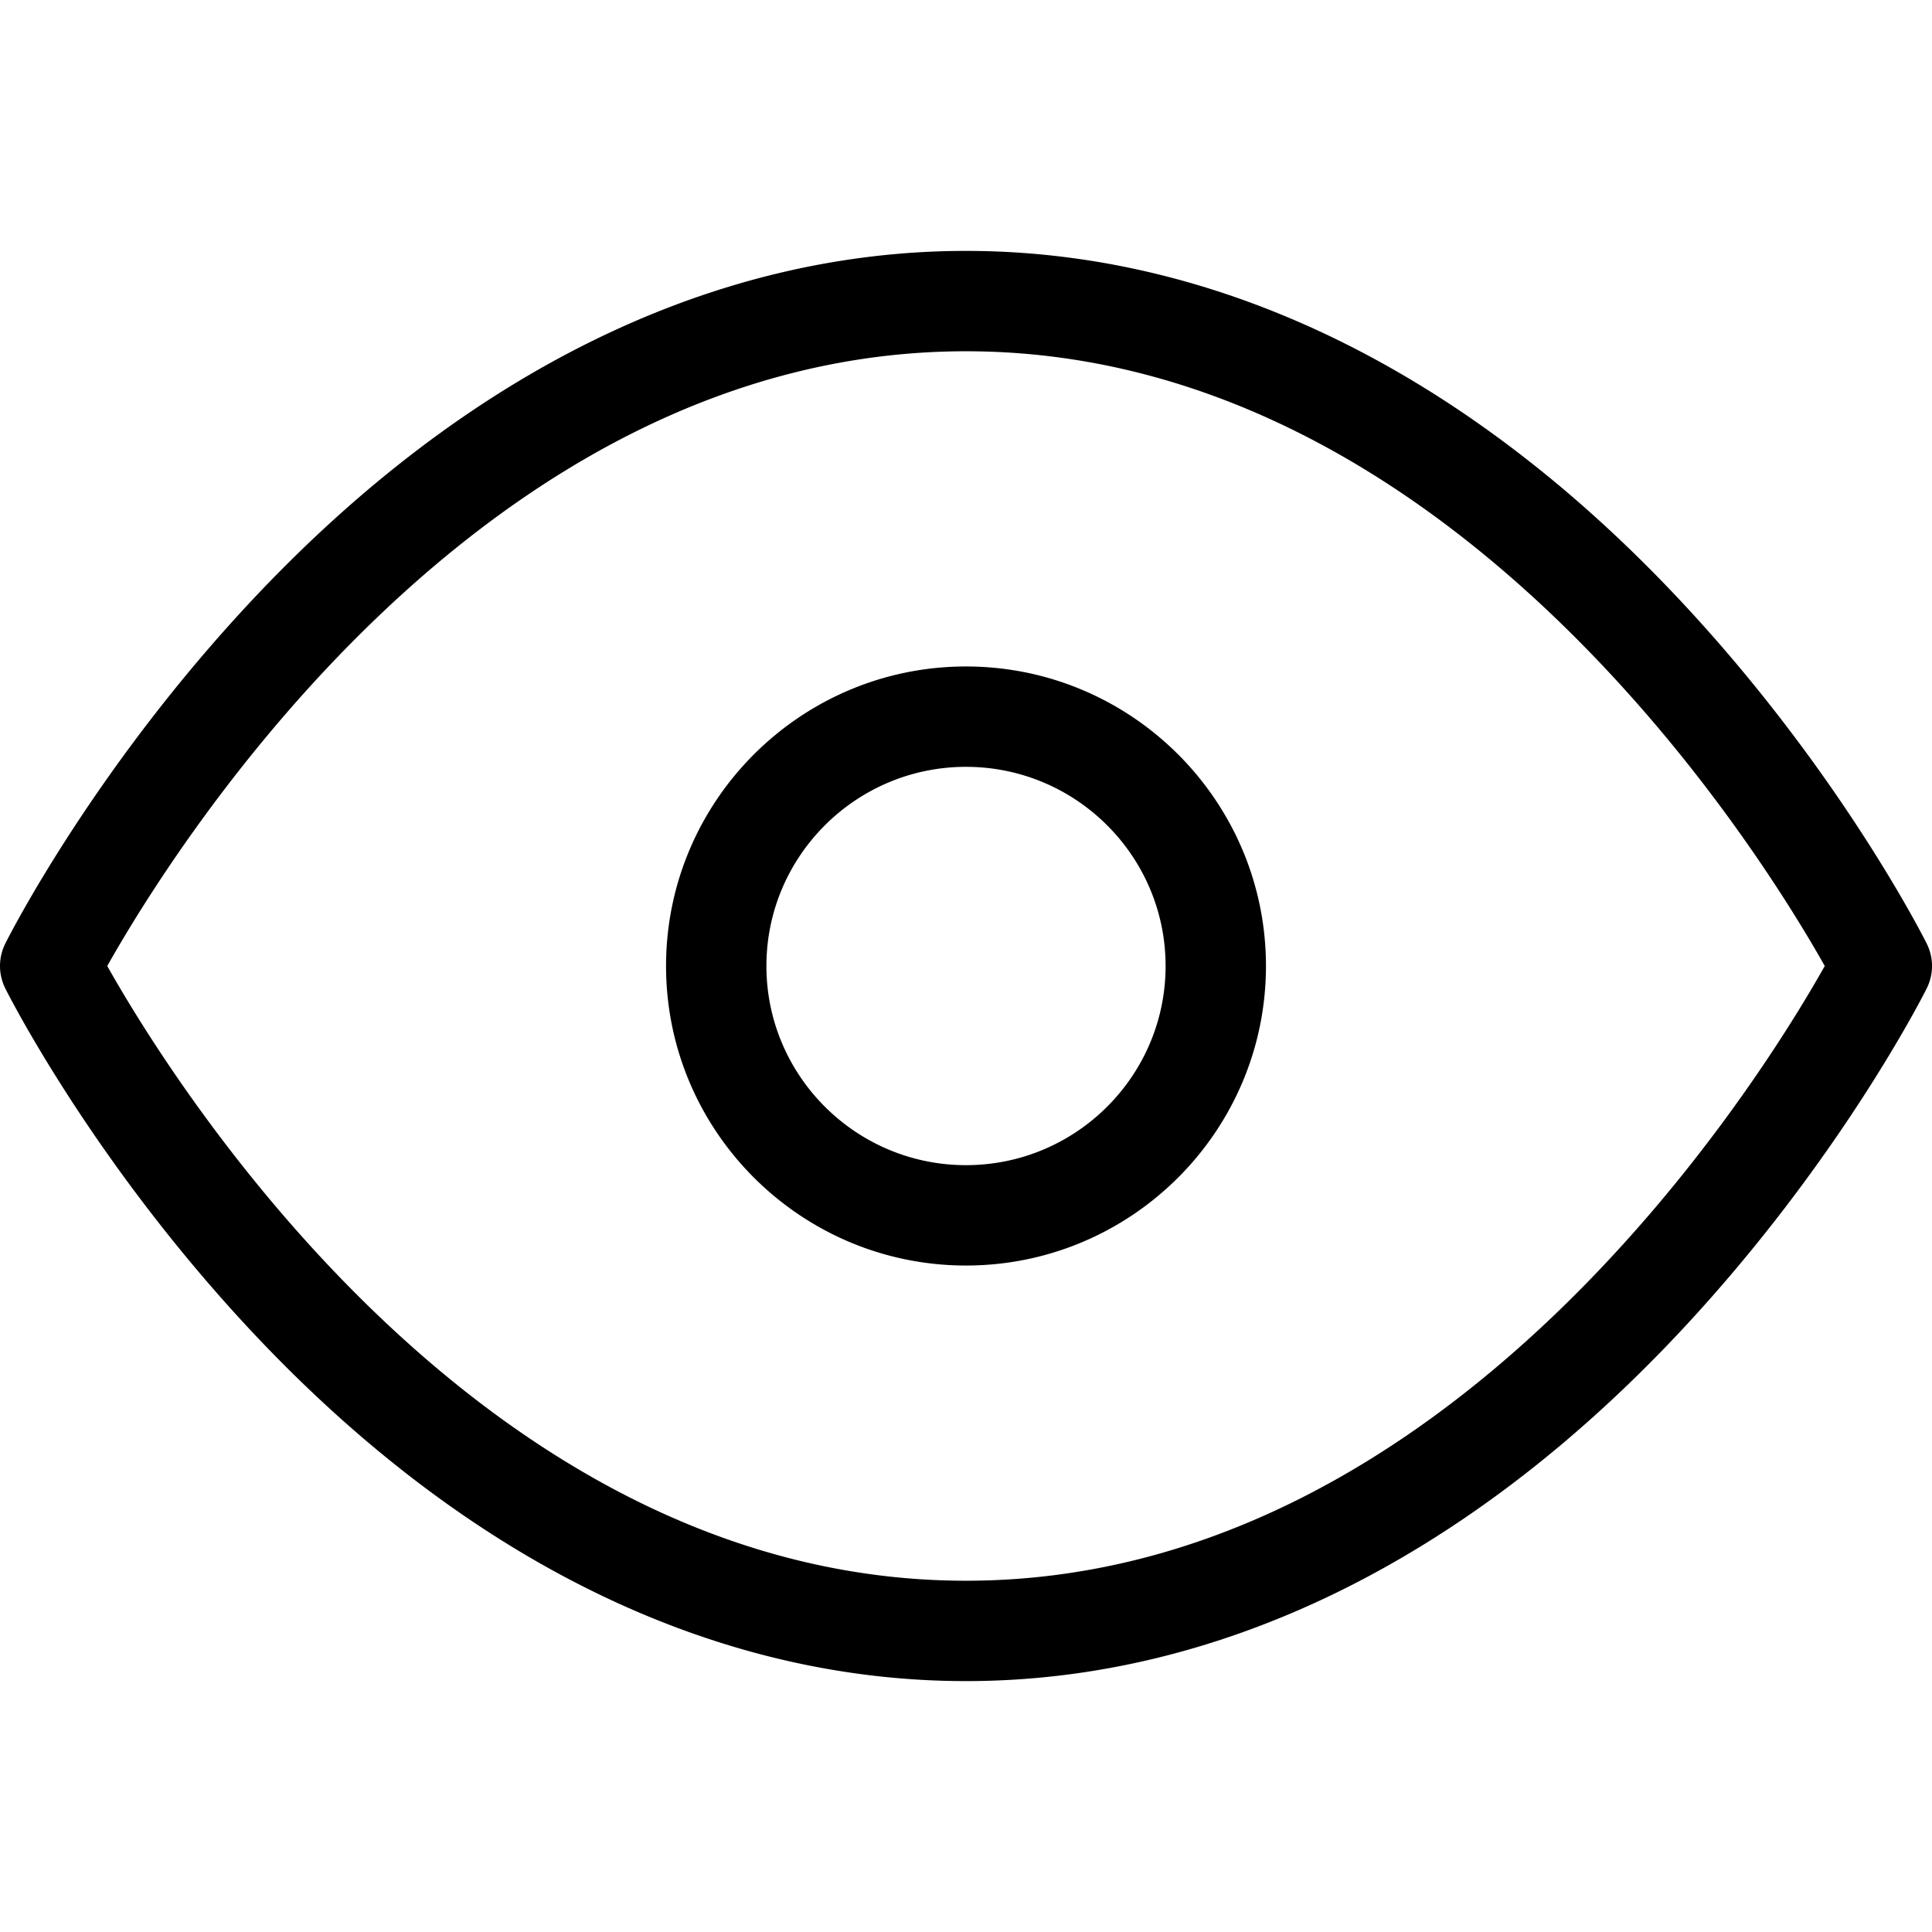 <?xml version="1.0" encoding="UTF-8"?>
<svg xmlns="http://www.w3.org/2000/svg" preserveAspectRatio="xMidYMid meet" data-bbox="23 43 153.999 114" viewBox="23 43 153.999 114" height="200" width="200" data-type="color" role="presentation" aria-hidden="true" aria-label="">
  <defs>
    <style>#comp-m9zevxin7__item-j9plerjk svg [data-color="1"] {fill: #000000;}</style>
  </defs>
  <g>
    <path d="M176.576 98.209c-.281-.562-7.043-13.928-19.74-27.447C139.78 52.6 120.126 43 100 43s-39.78 9.6-56.836 27.762c-12.697 13.52-19.459 26.885-19.74 27.447a3.997 3.997 0 0 0 0 3.582c.281.562 7.043 13.928 19.74 27.447C60.22 147.4 79.874 157 100 157s39.78-9.6 56.836-27.762c12.697-13.52 19.459-26.885 19.74-27.447a3.997 3.997 0 0 0 0-3.582zM100 149c-38.686 0-63.371-39.97-68.451-49 5.08-9.03 29.765-49 68.451-49 38.689 0 63.374 39.976 68.451 49-5.08 9.03-29.765 49-68.451 49zm0-72.875c-13.184 0-23.909 10.71-23.909 23.875S86.816 123.875 100 123.875s23.909-10.71 23.909-23.875S113.184 76.125 100 76.125zm0 39.75c-8.772 0-15.909-7.121-15.909-15.875S91.228 84.125 100 84.125s15.909 7.121 15.909 15.875-7.137 15.875-15.909 15.875z" fill="#000001" data-color="1"></path>
  </g>
</svg>
